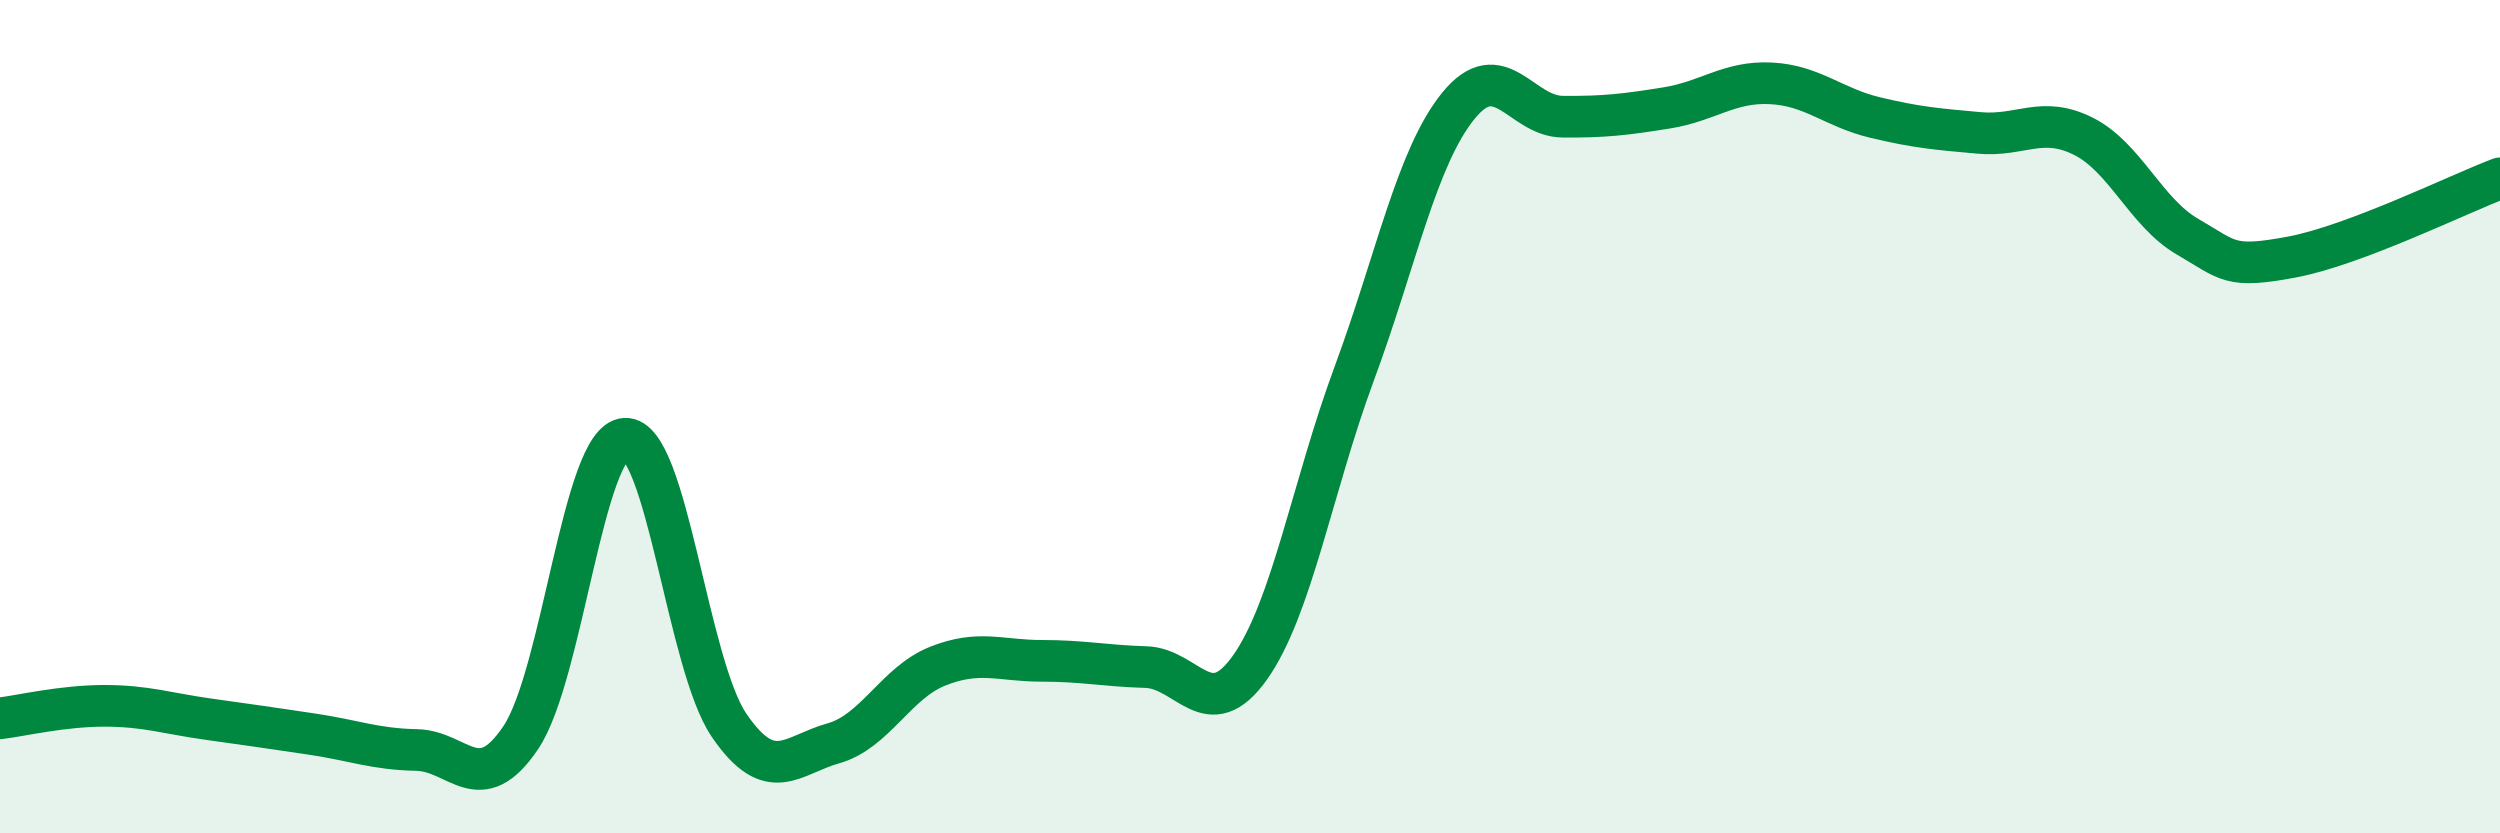 
    <svg width="60" height="20" viewBox="0 0 60 20" xmlns="http://www.w3.org/2000/svg">
      <path
        d="M 0,17.24 C 0.5,17.18 1.5,16.94 2.5,16.94 C 3.5,16.94 4,17.12 5,17.26 C 6,17.4 6.5,17.47 7.5,17.62 C 8.5,17.77 9,17.98 10,18 C 11,18.02 11.5,19.19 12.5,17.7 C 13.5,16.21 14,10.59 15,10.53 C 16,10.47 16.5,15.95 17.5,17.41 C 18.5,18.87 19,18.12 20,17.84 C 21,17.56 21.5,16.39 22.5,15.99 C 23.5,15.59 24,15.86 25,15.86 C 26,15.86 26.5,15.98 27.5,16.01 C 28.5,16.04 29,17.43 30,16.02 C 31,14.61 31.5,11.67 32.5,8.97 C 33.5,6.27 34,3.77 35,2.54 C 36,1.31 36.5,2.79 37.5,2.8 C 38.5,2.81 39,2.75 40,2.59 C 41,2.43 41.5,1.95 42.5,2 C 43.5,2.05 44,2.58 45,2.82 C 46,3.06 46.5,3.1 47.5,3.19 C 48.5,3.28 49,2.77 50,3.27 C 51,3.77 51.5,5.1 52.5,5.68 C 53.5,6.26 53.5,6.45 55,6.17 C 56.5,5.89 59,4.66 60,4.28L60 20L0 20Z"
        fill="#008740"
        opacity="0.1"
        stroke-linecap="round"
        stroke-linejoin="round"
      />
      <path
        d="M 0,17.24 C 0.5,17.18 1.5,16.94 2.5,16.94 C 3.5,16.94 4,17.12 5,17.26 C 6,17.4 6.5,17.47 7.5,17.62 C 8.5,17.77 9,17.98 10,18 C 11,18.02 11.5,19.19 12.5,17.7 C 13.5,16.21 14,10.59 15,10.53 C 16,10.47 16.5,15.95 17.5,17.41 C 18.5,18.87 19,18.12 20,17.84 C 21,17.56 21.5,16.39 22.5,15.99 C 23.5,15.59 24,15.86 25,15.86 C 26,15.86 26.5,15.98 27.5,16.01 C 28.5,16.04 29,17.43 30,16.02 C 31,14.61 31.5,11.67 32.5,8.97 C 33.5,6.27 34,3.77 35,2.54 C 36,1.31 36.5,2.79 37.5,2.8 C 38.5,2.81 39,2.75 40,2.59 C 41,2.43 41.5,1.95 42.5,2 C 43.5,2.05 44,2.58 45,2.82 C 46,3.06 46.5,3.1 47.5,3.19 C 48.5,3.28 49,2.77 50,3.27 C 51,3.77 51.5,5.1 52.5,5.68 C 53.5,6.26 53.5,6.45 55,6.17 C 56.5,5.89 59,4.66 60,4.28"
        stroke="#008740"
        stroke-width="1"
        fill="none"
        stroke-linecap="round"
        stroke-linejoin="round"
      />
    </svg>
  